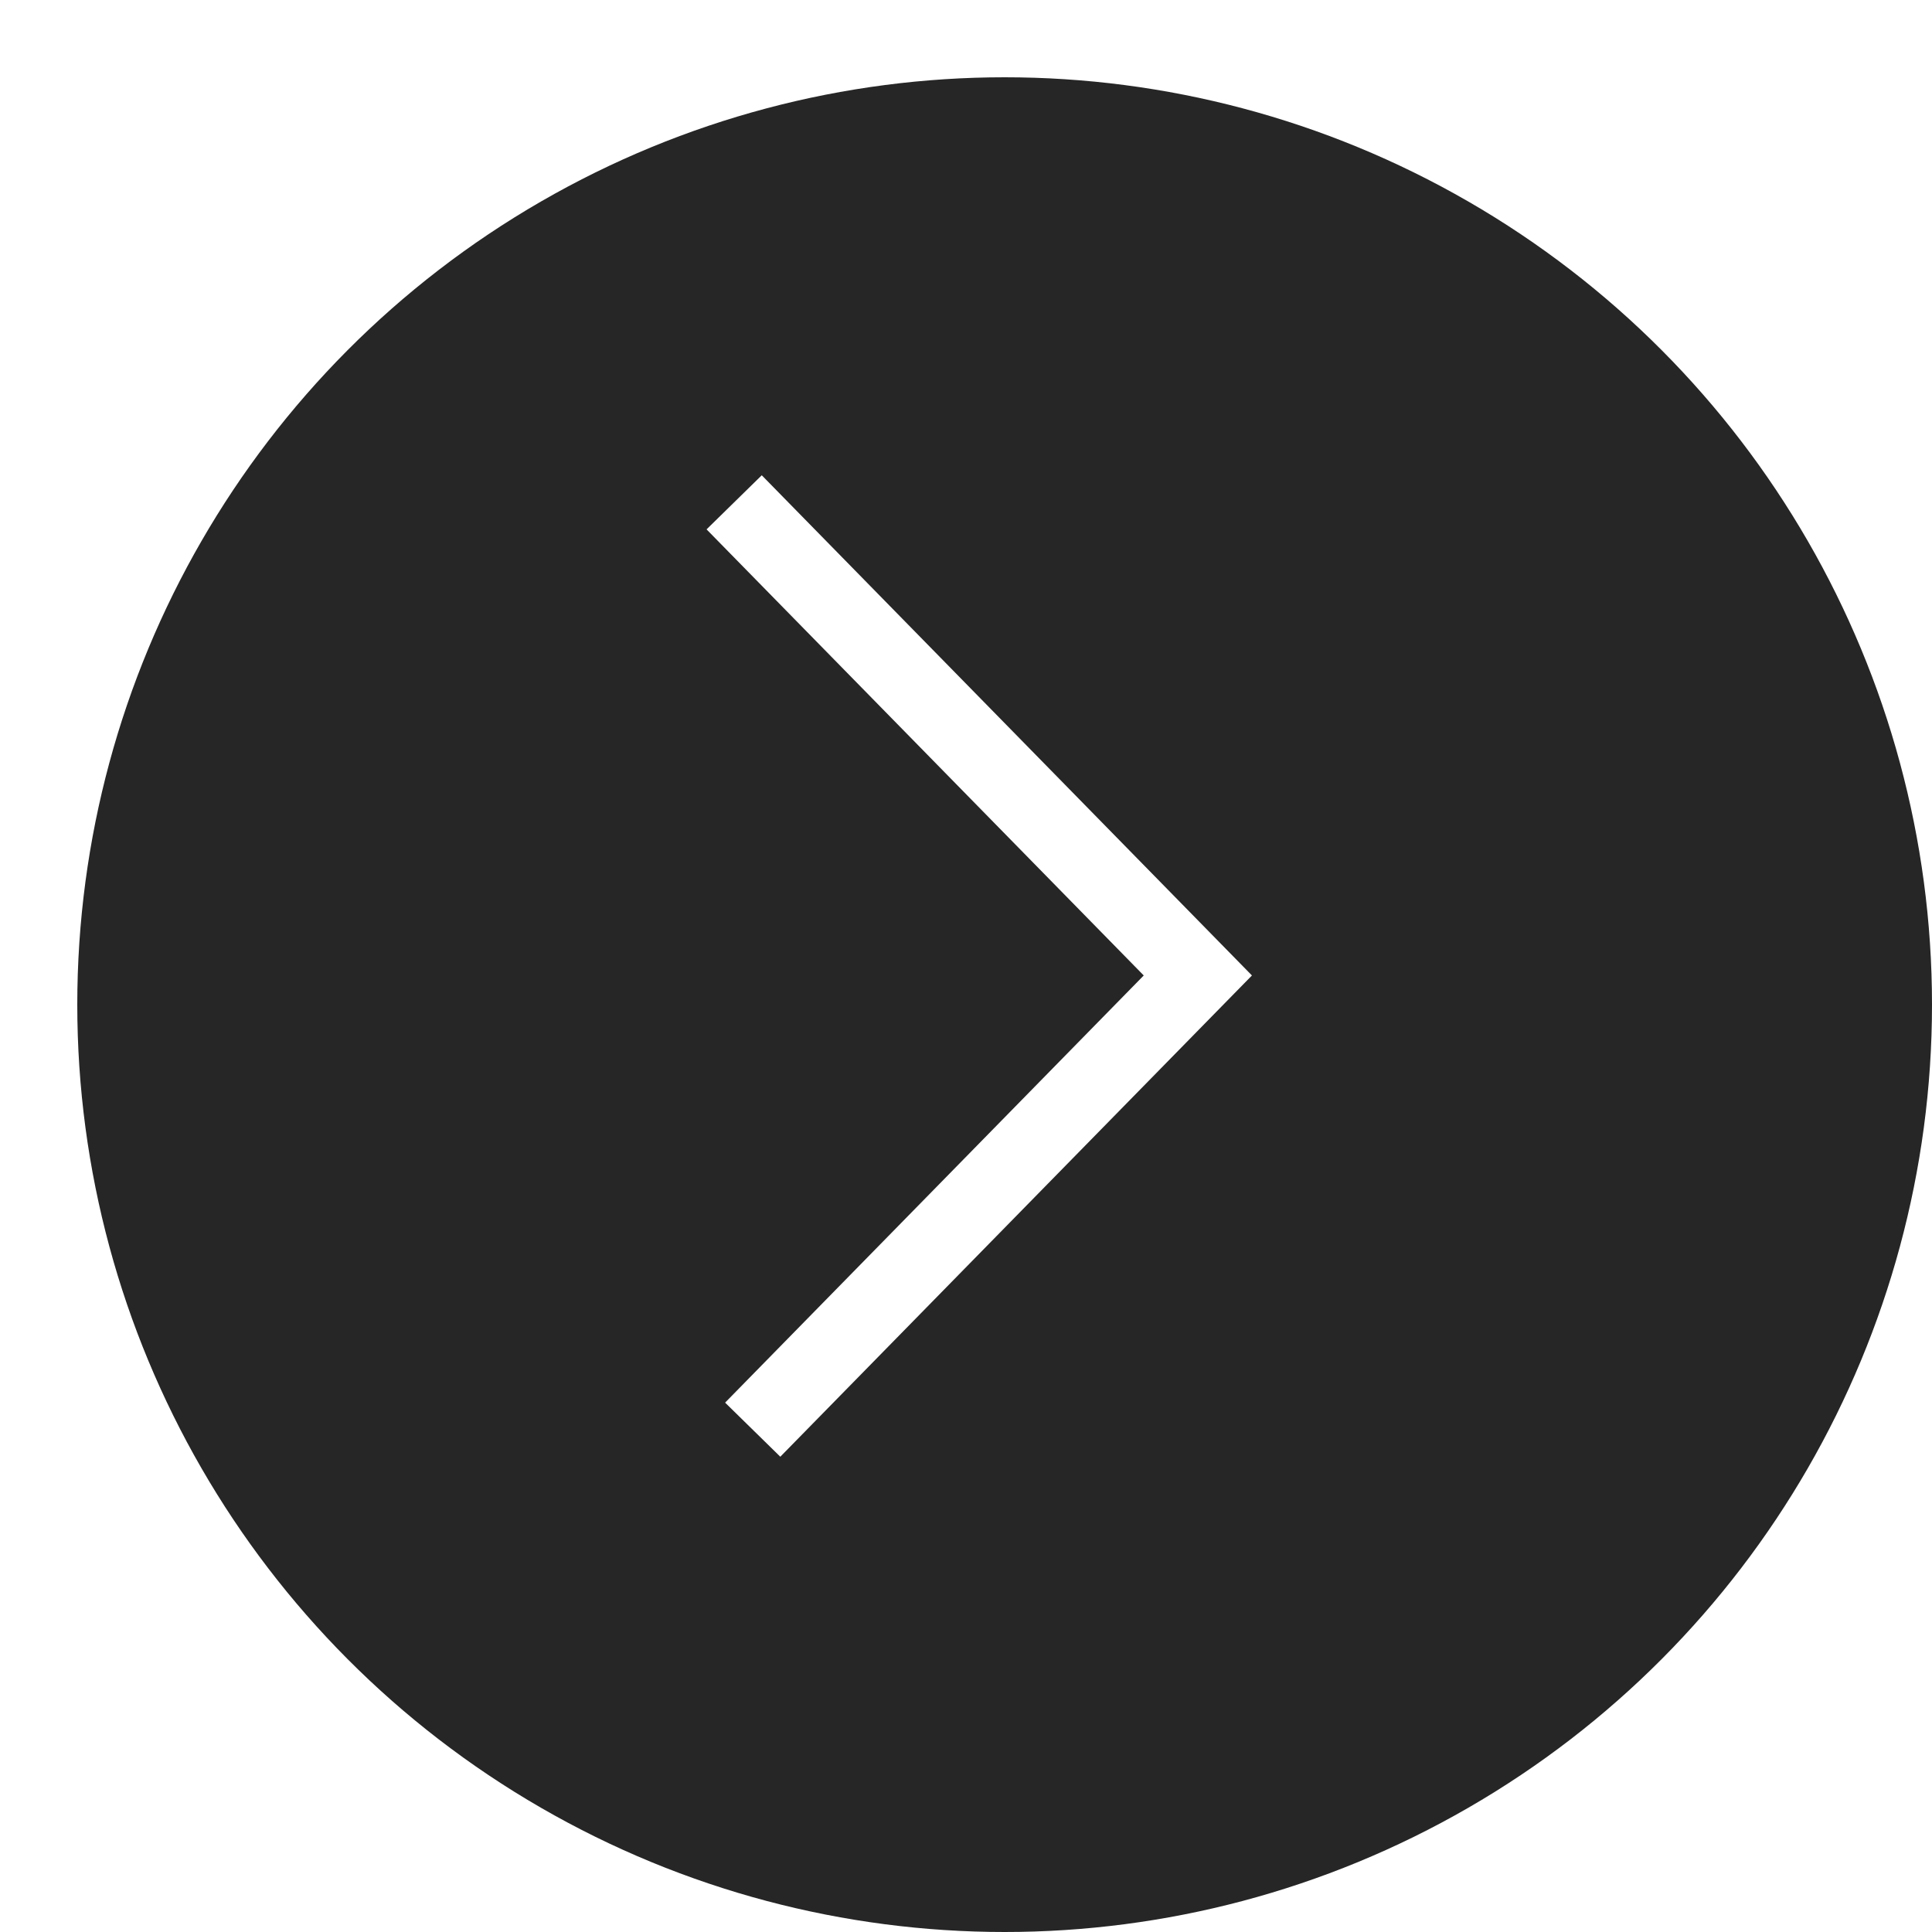 <?xml version="1.0" encoding="UTF-8"?> <svg xmlns="http://www.w3.org/2000/svg" width="50" height="50" viewBox="0 0 50 50" fill="none"> <g clip-path="url(#clip0_402_2632)"> <g filter="url(#filter0_d_402_2632)"> <circle cx="25" cy="25" r="24" fill="#262626"></circle> </g> <path d="M19 13L31 25.245L19.48 37" stroke="white" stroke-width="2"></path> </g> <defs> <filter id="filter0_d_402_2632" x="-3" y="-3" width="58" height="58" filterUnits="userSpaceOnUse" color-interpolation-filters="sRGB"> <feFlood flood-opacity="0" result="BackgroundImageFix"></feFlood> <feColorMatrix in="SourceAlpha" type="matrix" values="0 0 0 0 0 0 0 0 0 0 0 0 0 0 0 0 0 0 127 0" result="hardAlpha"></feColorMatrix> <feOffset dx="1" dy="1"></feOffset> <feGaussianBlur stdDeviation="2.5"></feGaussianBlur> <feComposite in2="hardAlpha" operator="out"></feComposite> <feColorMatrix type="matrix" values="0 0 0 0 1 0 0 0 0 1 0 0 0 0 1 0 0 0 0.05 0"></feColorMatrix> <feBlend mode="normal" in2="BackgroundImageFix" result="effect1_dropShadow_402_2632"></feBlend> <feBlend mode="normal" in="SourceGraphic" in2="effect1_dropShadow_402_2632" result="shape"></feBlend> </filter> <clipPath id="clip0_402_2632"> <rect width="50" height="50" fill="white"></rect> </clipPath> </defs> </svg> 